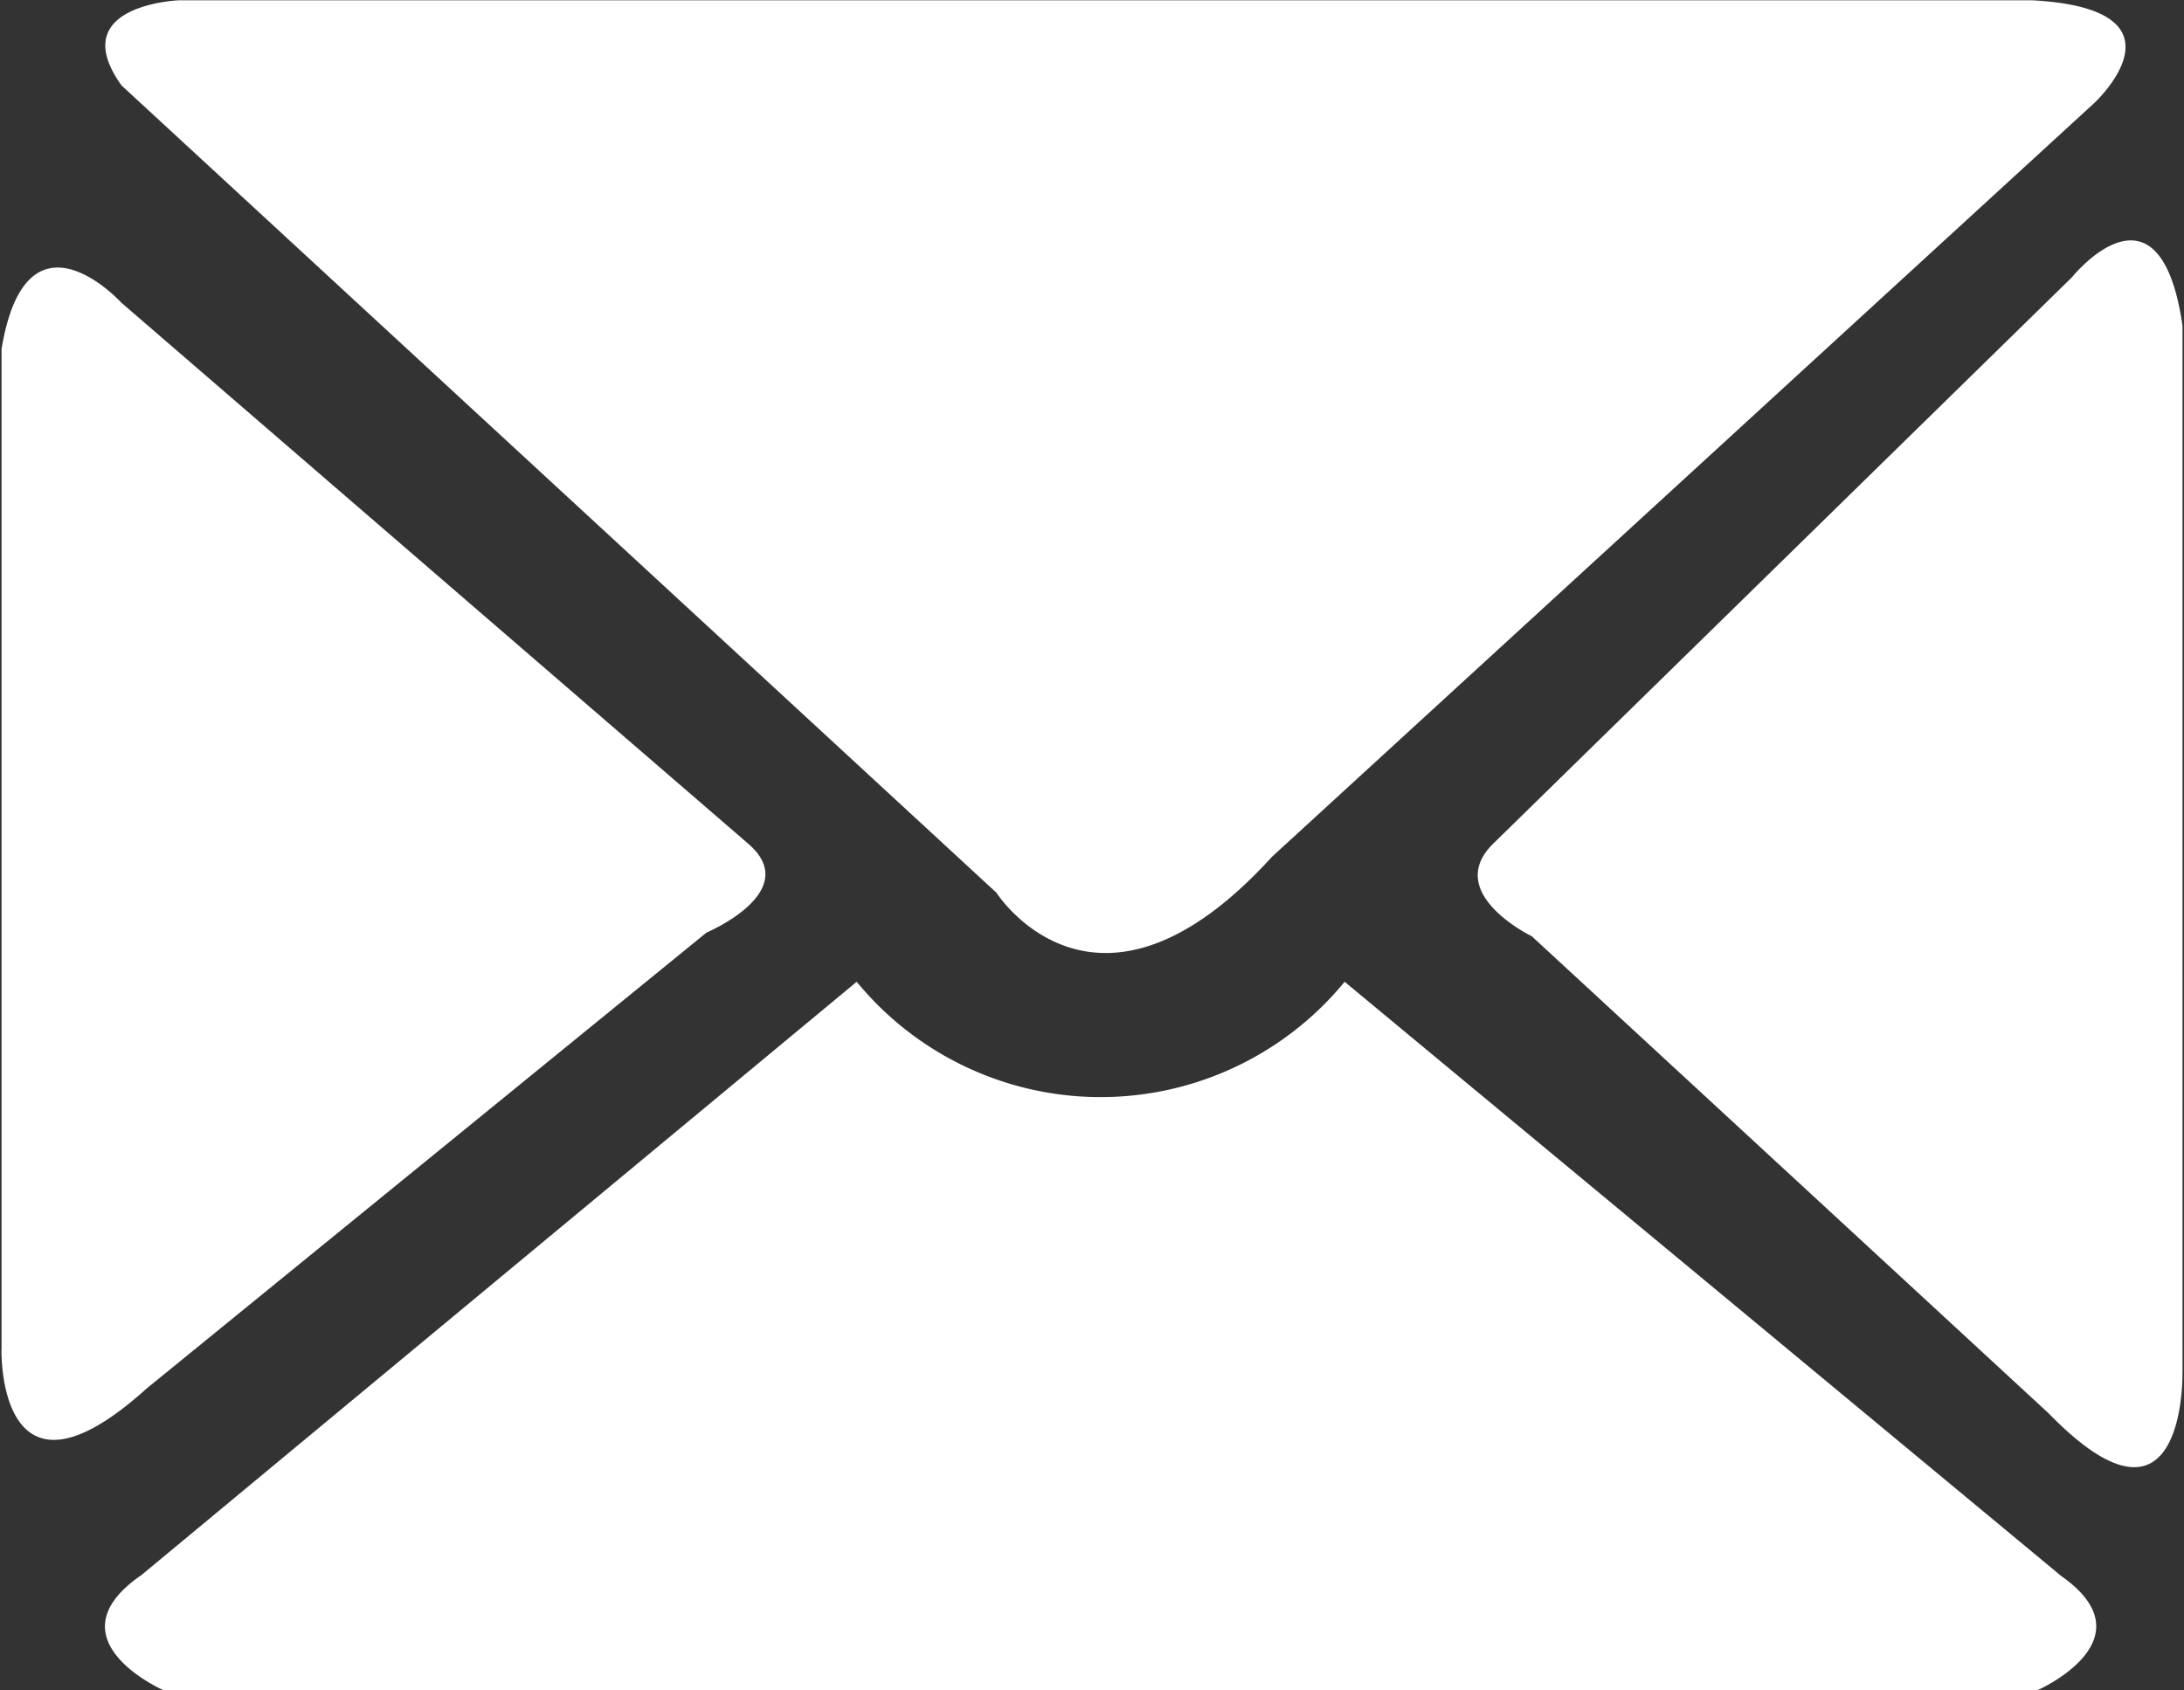 <svg id="pc_mail-white.svg" data-name="pc/mail-white.svg" xmlns="http://www.w3.org/2000/svg" width="31" height="24" viewBox="0 0 31 24">
  <rect x="0" y="0" width="31" height="24" fill="#333333" stroke="none"/>
  <defs>
    <style>
      .cls-1 {
        fill: #fff;
        fill-rule: evenodd;
      }
    </style>
  </defs>
  <path id="シェイプ_595" data-name="シェイプ 595" class="cls-1" d="M894.143,712.674s1.419,2.231,3.911-.509l11.67-10.7s1.451-1.336-.882-1.461h-26.3s-1.637.062-.818,1.208Zm16.836,6.817V704.624c-0.326-2.239-1.57-.687-1.57-0.687l-8.209,8.036c-0.727.707,0.542,1.319,0.542,1.319l7.336,6.773c1.955,2.01,1.9-.574,1.9-0.574m-1.738,2.87-10.154-8.422a4.481,4.481,0,0,1-6.926,0l-10.151,8.422c-1.328.914,0.311,1.636,0.311,1.636h26.6s1.643-.722.317-1.636m-29.215-3.2V704.956c0.353-2.138,1.7-.659,1.7-0.659l8.9,7.683c0.786,0.679-.593,1.26-0.593,1.26l-7.947,6.473c-2.122,1.918-2.061-.551-2.061-0.551" transform="translate(-880 -700)"/>
</svg>
